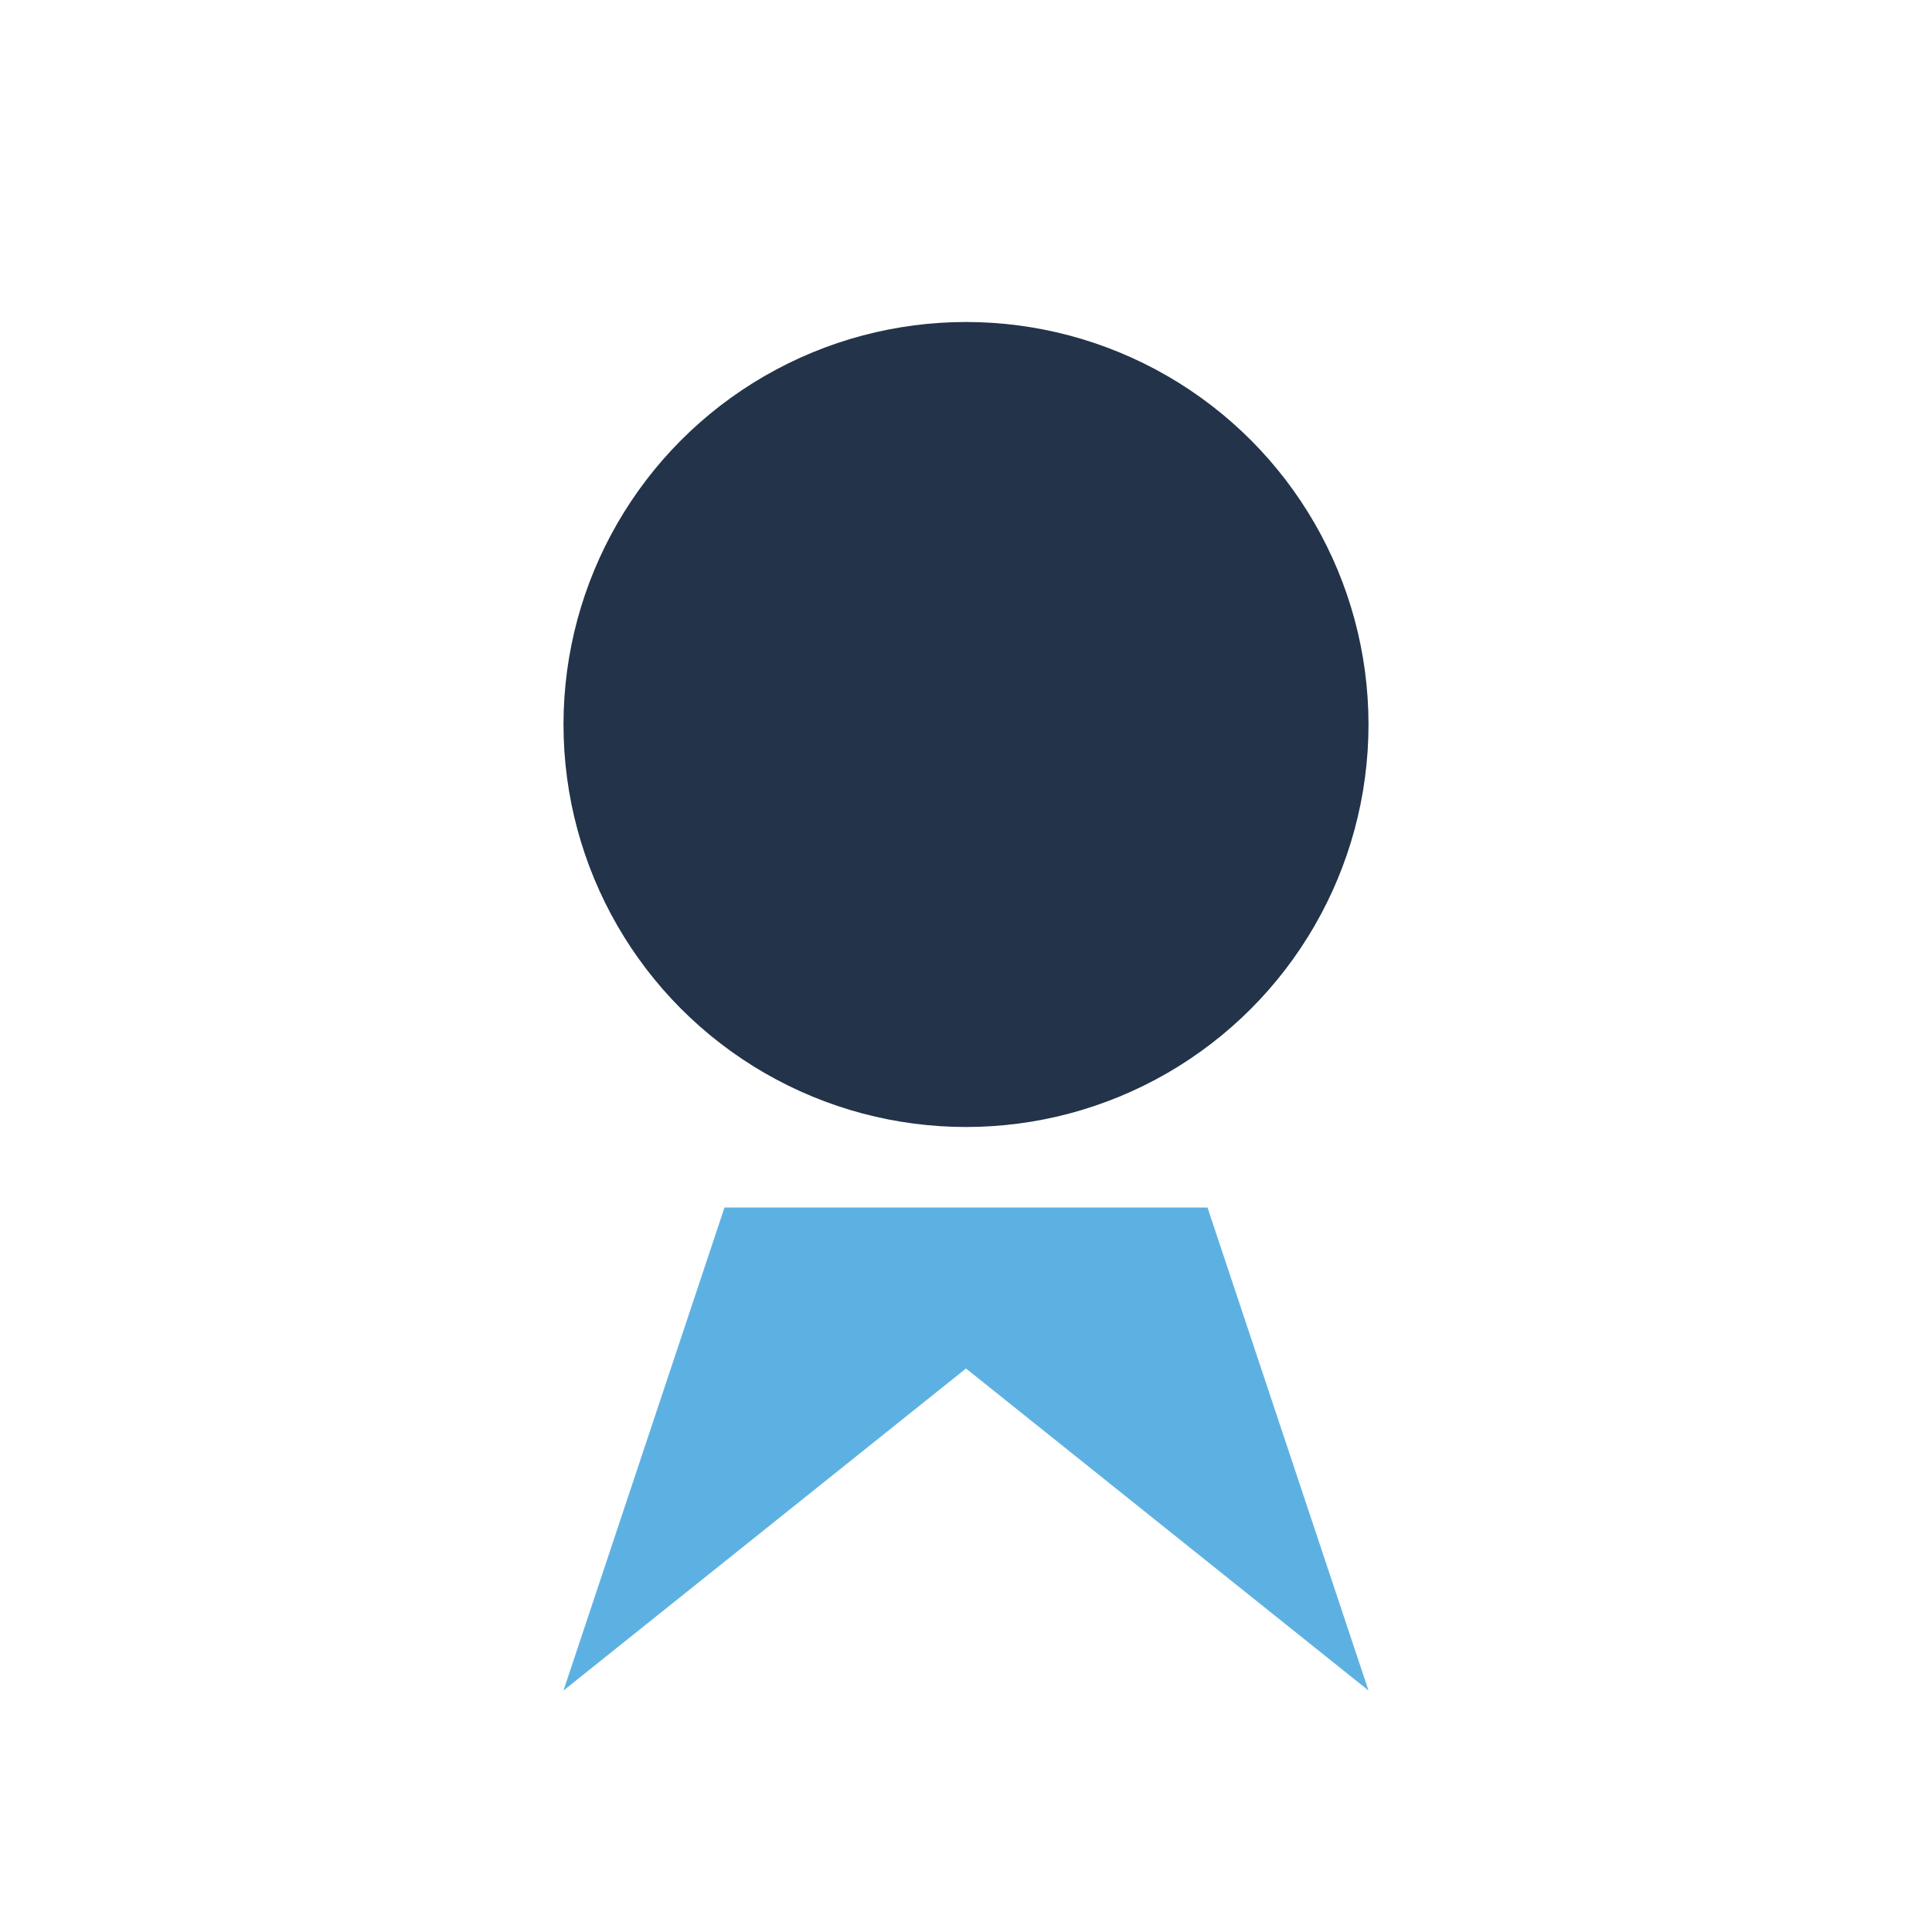 <?xml version="1.0" encoding="UTF-8"?>
<svg xmlns="http://www.w3.org/2000/svg" width="24" height="24" viewBox="0 0 24 24"><circle cx="12" cy="9" r="5" fill="#22334A"/><path d="M7 21l5-4 5 4-2-6h-6z" fill="#5DB1E2"/></svg>